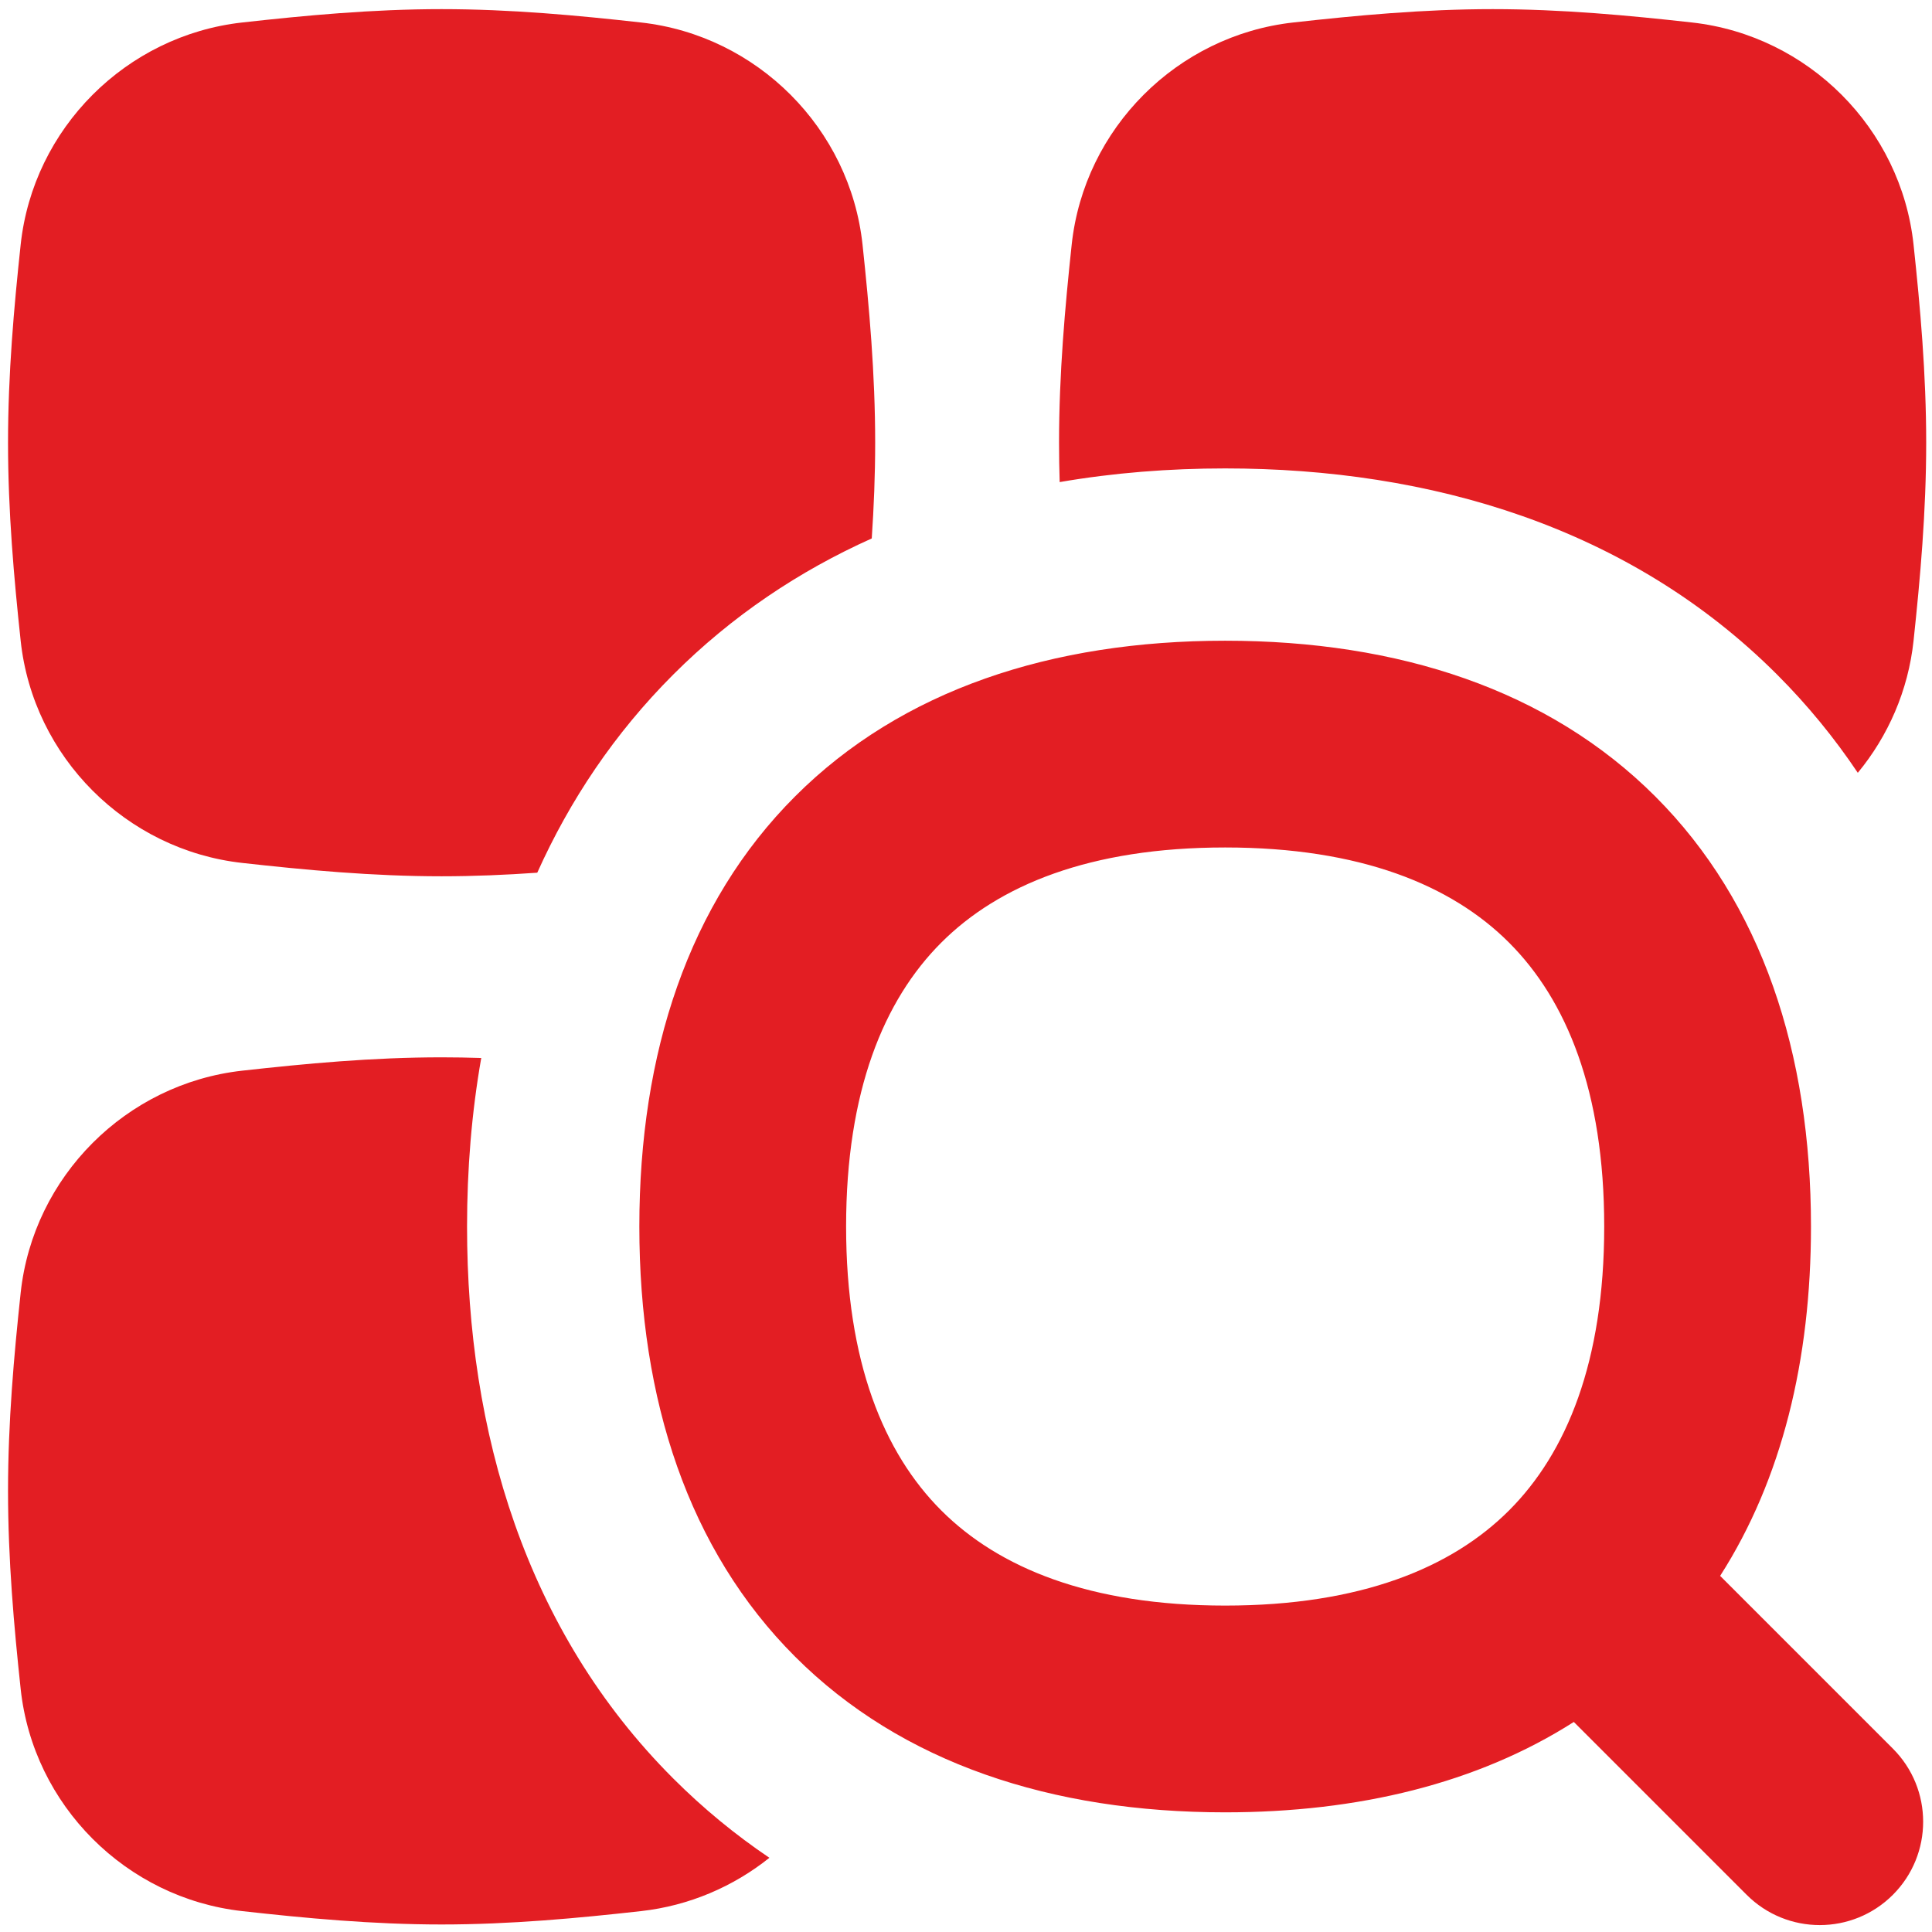 <?xml version="1.0" encoding="UTF-8"?> <svg xmlns="http://www.w3.org/2000/svg" xmlns:xlink="http://www.w3.org/1999/xlink" width="1000" zoomAndPan="magnify" viewBox="0 0 750 750" height="1000" preserveAspectRatio="xMidYMid meet" version="1.2"><g id="cf4cb89baf"><path style=" stroke:none;fill-rule:evenodd;fill:#e31e23;fill-opacity:1;" d="M 171.43 3.547 C 144.535 3.547 118.465 6.004 94.012 8.73 C 48.984 13.75 12.855 49.816 8.023 94.984 C 5.418 119.328 3.117 145.191 3.117 171.859 C 3.117 198.527 5.418 224.391 8.023 248.734 C 12.855 293.902 48.984 329.969 94.012 334.988 C 118.465 337.711 144.535 340.172 171.43 340.172 C 184.016 340.172 196.422 339.633 208.566 338.781 C 221.168 310.723 238.508 284.711 261.344 261.879 C 284.227 238.996 310.293 221.633 338.414 209.023 C 339.23 196.863 339.742 184.453 339.742 171.859 C 339.742 145.191 337.441 119.328 334.836 94.984 C 330.004 49.816 293.879 13.75 248.852 8.73 C 224.395 6.004 198.324 3.547 171.43 3.547 Z M 171.43 410.453 C 176.594 410.453 181.723 410.543 186.82 410.711 C 183.059 432.094 181.309 454.027 181.309 476.137 C 181.309 555.715 204.004 633.055 261.344 690.395 C 273.012 702.066 285.508 712.297 298.68 721.195 C 284.664 732.391 267.523 739.809 248.852 741.891 C 224.395 744.621 198.324 747.078 171.43 747.078 C 144.535 747.078 118.465 744.621 94.012 741.891 C 48.984 736.871 12.855 700.809 8.023 655.641 C 5.418 631.293 3.117 605.434 3.117 578.766 C 3.117 552.098 5.418 526.234 8.023 501.891 C 12.855 456.723 48.984 420.656 94.012 415.637 C 118.465 412.91 144.535 410.453 171.43 410.453 Z M 742.84 248.734 C 740.773 268.066 732.973 285.73 721.195 300.004 C 712.172 286.539 701.766 273.777 689.867 261.879 C 632.527 204.539 555.18 181.84 475.605 181.84 C 453.906 181.84 432.371 183.527 411.363 187.145 C 411.207 182.082 411.121 176.984 411.121 171.859 C 411.121 145.191 413.422 119.328 416.027 94.984 C 420.859 49.816 456.988 13.75 502.016 8.73 C 526.469 6.004 552.539 3.547 579.434 3.547 C 606.328 3.547 632.398 6.004 656.855 8.73 C 701.883 13.75 738.008 49.816 742.84 94.984 C 745.445 119.328 747.746 145.191 747.746 171.859 C 747.746 198.527 745.445 224.391 742.84 248.734 Z M 365.395 365.926 C 343.109 388.211 328.457 423.594 328.457 476.137 C 328.457 528.68 343.109 564.062 365.395 586.348 C 387.68 608.633 423.062 623.285 475.605 623.285 C 528.148 623.285 563.531 608.633 585.812 586.348 C 608.098 564.062 622.754 528.68 622.754 476.137 C 622.754 423.594 608.098 388.211 585.812 365.926 C 563.531 343.641 528.148 328.988 475.605 328.988 C 423.062 328.988 387.68 343.641 365.395 365.926 Z M 308.641 309.172 C 350.031 267.781 408.289 248.727 475.605 248.727 C 542.922 248.727 601.18 267.781 642.57 309.172 C 683.957 350.562 703.02 408.82 703.02 476.137 C 703.02 527.875 691.758 574.266 667.754 611.754 L 734.812 678.812 C 750.484 694.484 750.484 719.891 734.812 735.562 C 719.141 751.234 693.73 751.234 678.055 735.562 L 610.957 668.461 C 573.512 692.344 527.219 703.547 475.605 703.547 C 408.289 703.547 350.031 684.492 308.641 643.098 C 267.25 601.711 248.191 543.457 248.191 476.137 C 248.191 408.82 267.25 350.562 308.641 309.172 Z M 308.641 309.172 "></path></g></svg> 